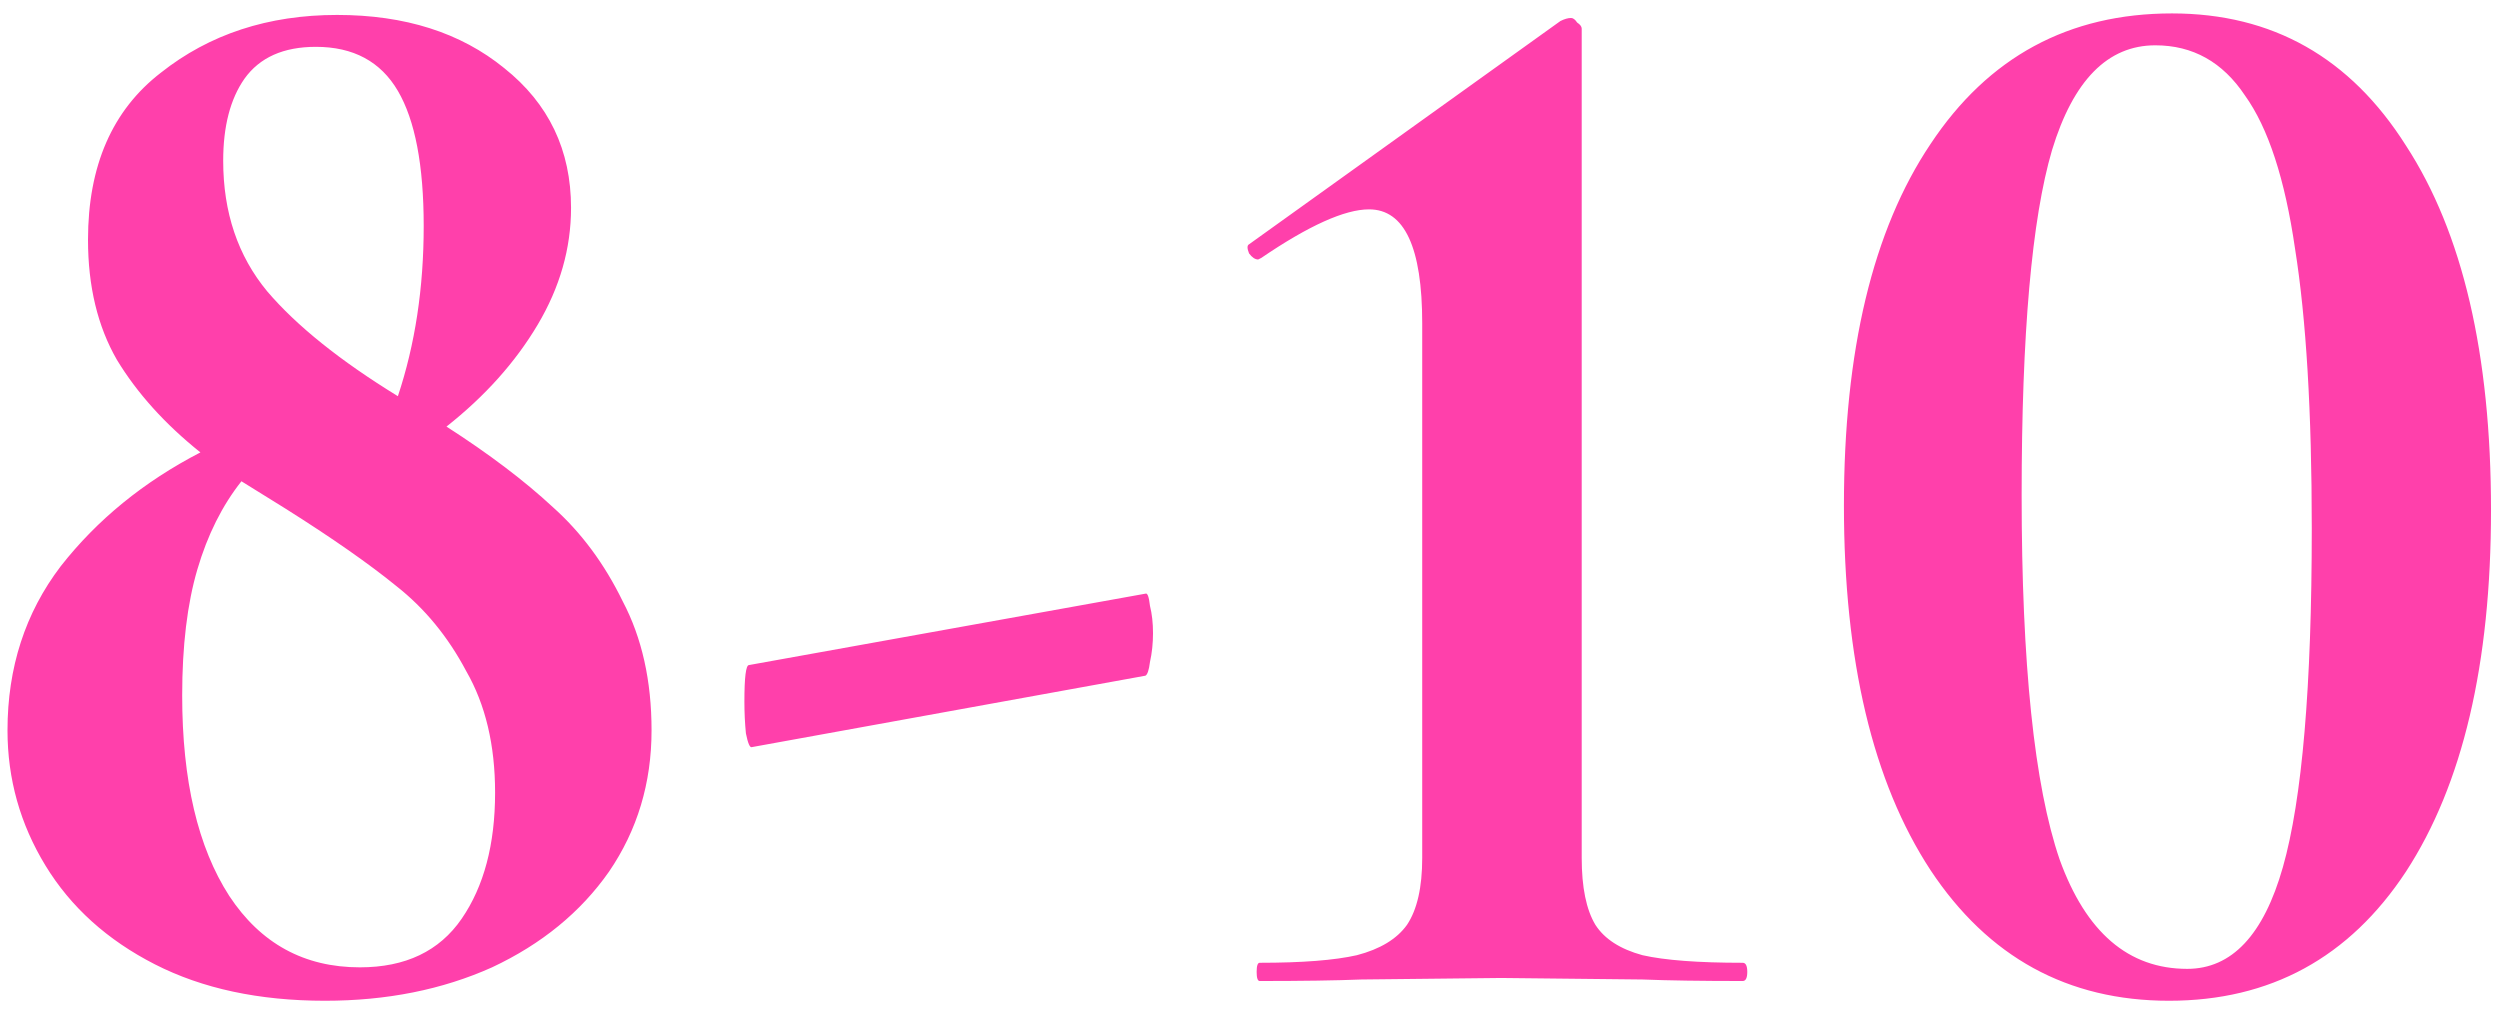 <svg width="79" height="32" viewBox="0 0 79 32" fill="none" xmlns="http://www.w3.org/2000/svg">
<path d="M14.109 13.48C15.453 14.344 16.573 15.192 17.469 16.024C18.365 16.824 19.101 17.816 19.677 19C20.285 20.152 20.589 21.512 20.589 23.08C20.589 24.744 20.141 26.232 19.245 27.544C18.349 28.824 17.117 29.832 15.549 30.568C13.981 31.272 12.221 31.624 10.269 31.624C8.189 31.624 6.397 31.24 4.893 30.472C3.389 29.704 2.237 28.664 1.437 27.352C0.637 26.04 0.237 24.616 0.237 23.08C0.237 21.096 0.797 19.368 1.917 17.896C3.069 16.424 4.541 15.224 6.333 14.296C5.213 13.4 4.333 12.424 3.693 11.368C3.085 10.312 2.781 9.048 2.781 7.576C2.781 5.24 3.549 3.48 5.085 2.296C6.621 1.08 8.477 0.472 10.653 0.472C12.797 0.472 14.557 1.032 15.933 2.152C17.341 3.272 18.045 4.744 18.045 6.568C18.045 7.848 17.693 9.08 16.989 10.264C16.285 11.448 15.325 12.52 14.109 13.48ZM9.981 1.48C8.957 1.48 8.205 1.816 7.725 2.488C7.277 3.128 7.053 3.992 7.053 5.08C7.053 6.712 7.517 8.088 8.445 9.208C9.373 10.296 10.749 11.4 12.573 12.52C13.117 10.888 13.389 9.096 13.389 7.144C13.389 5.224 13.117 3.8 12.573 2.872C12.029 1.944 11.165 1.48 9.981 1.48ZM11.373 30.568C12.813 30.568 13.885 30.056 14.589 29.032C15.293 28.008 15.645 26.68 15.645 25.048C15.645 23.544 15.341 22.264 14.733 21.208C14.157 20.12 13.421 19.224 12.525 18.52C11.661 17.816 10.493 17 9.021 16.072L7.629 15.208C7.021 15.976 6.557 16.904 6.237 17.992C5.917 19.08 5.757 20.408 5.757 21.976C5.757 24.664 6.253 26.776 7.245 28.312C8.237 29.816 9.613 30.568 11.373 30.568ZM23.763 23.608C23.699 23.64 23.635 23.496 23.571 23.176C23.539 22.856 23.523 22.52 23.523 22.168C23.523 21.4 23.571 21.016 23.667 21.016L36.195 18.76C36.259 18.728 36.307 18.856 36.339 19.144C36.403 19.4 36.435 19.688 36.435 20.008C36.435 20.328 36.403 20.632 36.339 20.92C36.307 21.176 36.259 21.32 36.195 21.352L23.763 23.608ZM39.806 31C39.742 31 39.71 30.904 39.71 30.712C39.71 30.52 39.742 30.424 39.806 30.424C41.15 30.424 42.174 30.344 42.878 30.184C43.614 29.992 44.142 29.672 44.462 29.224C44.782 28.744 44.942 28.04 44.942 27.112V10.216C44.942 7.816 44.382 6.616 43.262 6.616C42.494 6.616 41.358 7.128 39.854 8.152L39.758 8.2C39.662 8.2 39.566 8.136 39.47 8.008C39.406 7.848 39.406 7.752 39.47 7.72L49.31 0.664C49.438 0.6 49.55 0.568 49.646 0.568C49.71 0.568 49.774 0.616 49.838 0.712C49.934 0.776 49.982 0.84 49.982 0.904V27.112C49.982 28.04 50.126 28.744 50.414 29.224C50.702 29.672 51.198 29.992 51.902 30.184C52.606 30.344 53.662 30.424 55.07 30.424C55.166 30.424 55.214 30.52 55.214 30.712C55.214 30.904 55.166 31 55.07 31C53.758 31 52.702 30.984 51.902 30.952L47.438 30.904L43.022 30.952C42.222 30.984 41.15 31 39.806 31ZM68.54 31.624C65.34 31.624 62.828 30.248 61.004 27.496C59.18 24.712 58.268 20.872 58.268 15.976C58.268 11.08 59.18 7.272 61.004 4.552C62.828 1.8 65.372 0.424 68.636 0.424C71.804 0.424 74.268 1.816 76.028 4.6C77.82 7.352 78.716 11.192 78.716 16.12C78.716 20.984 77.82 24.792 76.028 27.544C74.236 30.264 71.74 31.624 68.54 31.624ZM69.116 30.616C70.524 30.616 71.532 29.544 72.14 27.4C72.748 25.256 73.052 21.688 73.052 16.696C73.052 13.016 72.876 10.072 72.524 7.864C72.204 5.656 71.676 4.04 70.94 3.016C70.236 1.96 69.292 1.432 68.108 1.432C66.604 1.432 65.516 2.536 64.844 4.744C64.204 6.92 63.884 10.552 63.884 15.64C63.884 20.984 64.284 24.824 65.084 27.16C65.916 29.464 67.26 30.616 69.116 30.616Z" fill="#FF40AB"/>
</svg>
